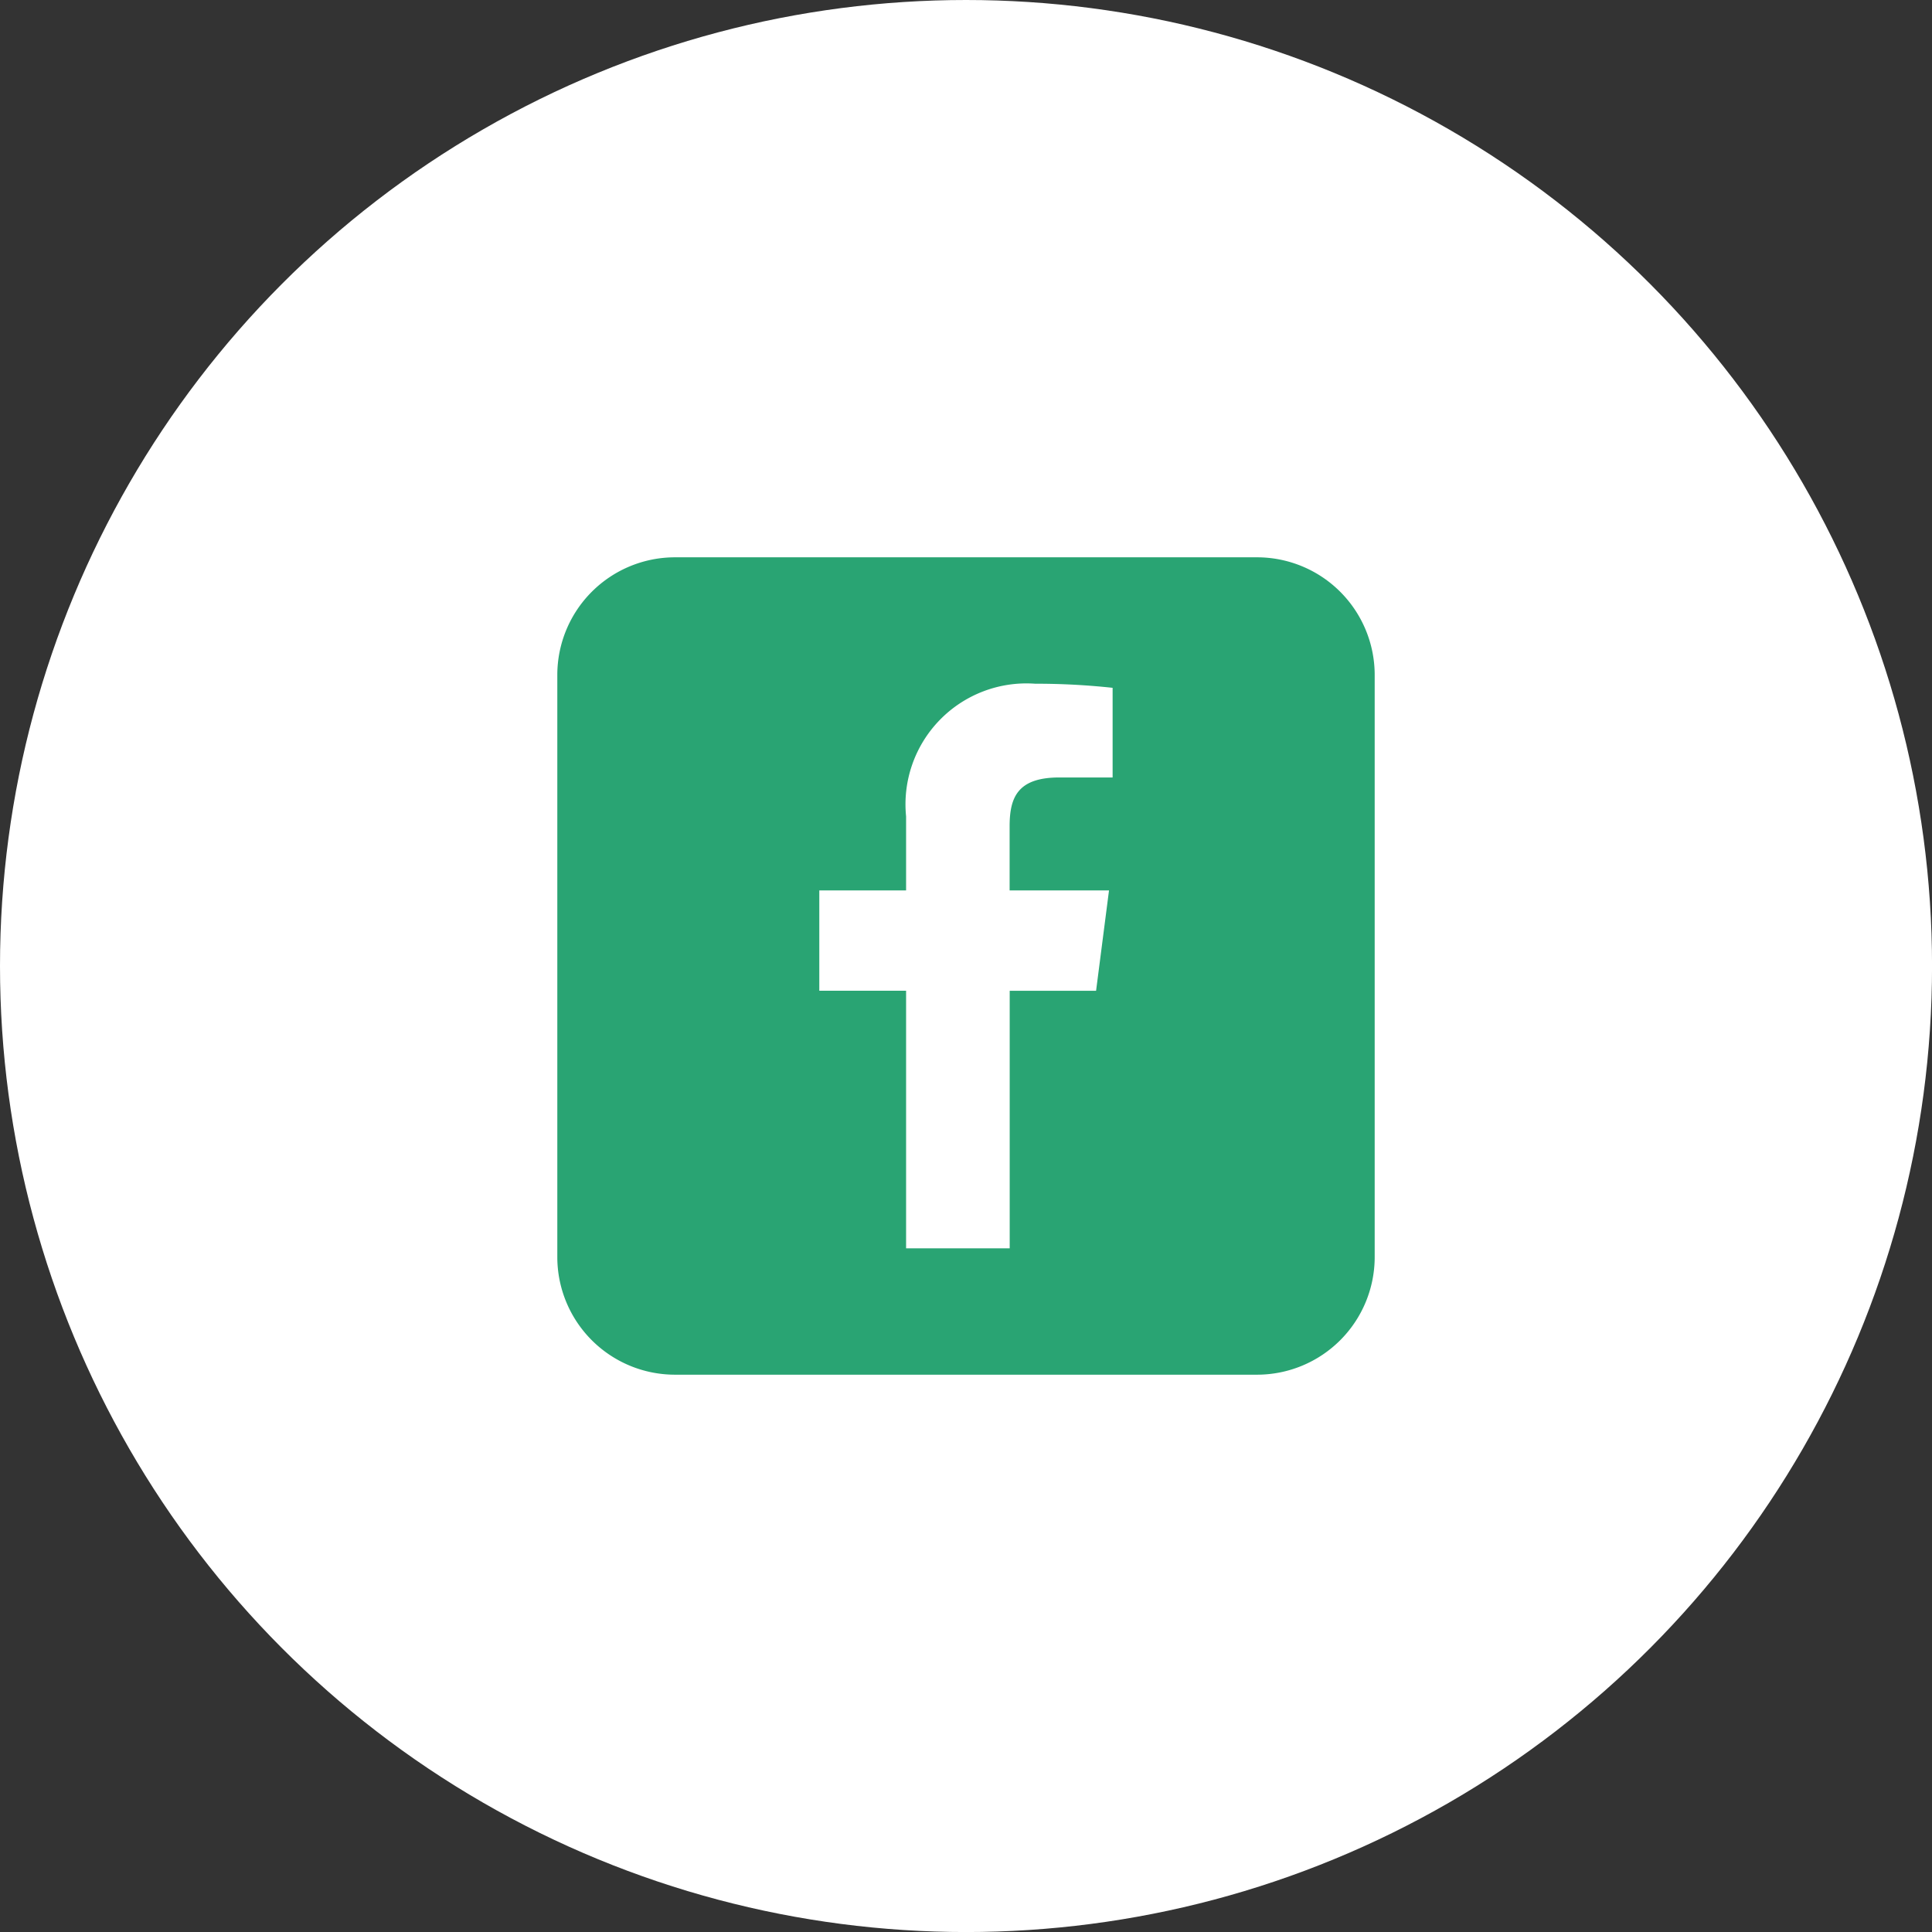 <svg id="icon_facebook_white" xmlns="http://www.w3.org/2000/svg" width="47.195" height="47.195" viewBox="0 0 47.195 47.195">
  <rect x="0" y="0" width="47.195" height="47.195" fill="#333333" stroke="none"/>
  <circle id="楕円形_2" data-name="楕円形 2" cx="23.598" cy="23.598" r="23.598" transform="translate(0 0)" fill="#fff"/>
  <g id="FACEBOOK風のアイコン素材_その3" data-name="FACEBOOK風のアイコン素材 その3" transform="translate(13.614 13.614)">
    <path id="パス_27" data-name="パス 27" d="M17.092,0H2.875A2.875,2.875,0,0,0,0,2.875V17.092a2.875,2.875,0,0,0,2.875,2.875H17.092a2.875,2.875,0,0,0,2.875-2.875V2.875A2.875,2.875,0,0,0,17.092,0ZM13.564,5.378h-1.3c-1.018,0-1.215.484-1.215,1.194V8.137h2.428l-.316,2.452H11.051v6.291H8.52V10.588H6.4V8.137H8.52V6.329a2.954,2.954,0,0,1,3.153-3.241,17.371,17.371,0,0,1,1.892.1V5.378Z" fill="#29a473"/>
  </g>
</svg>
